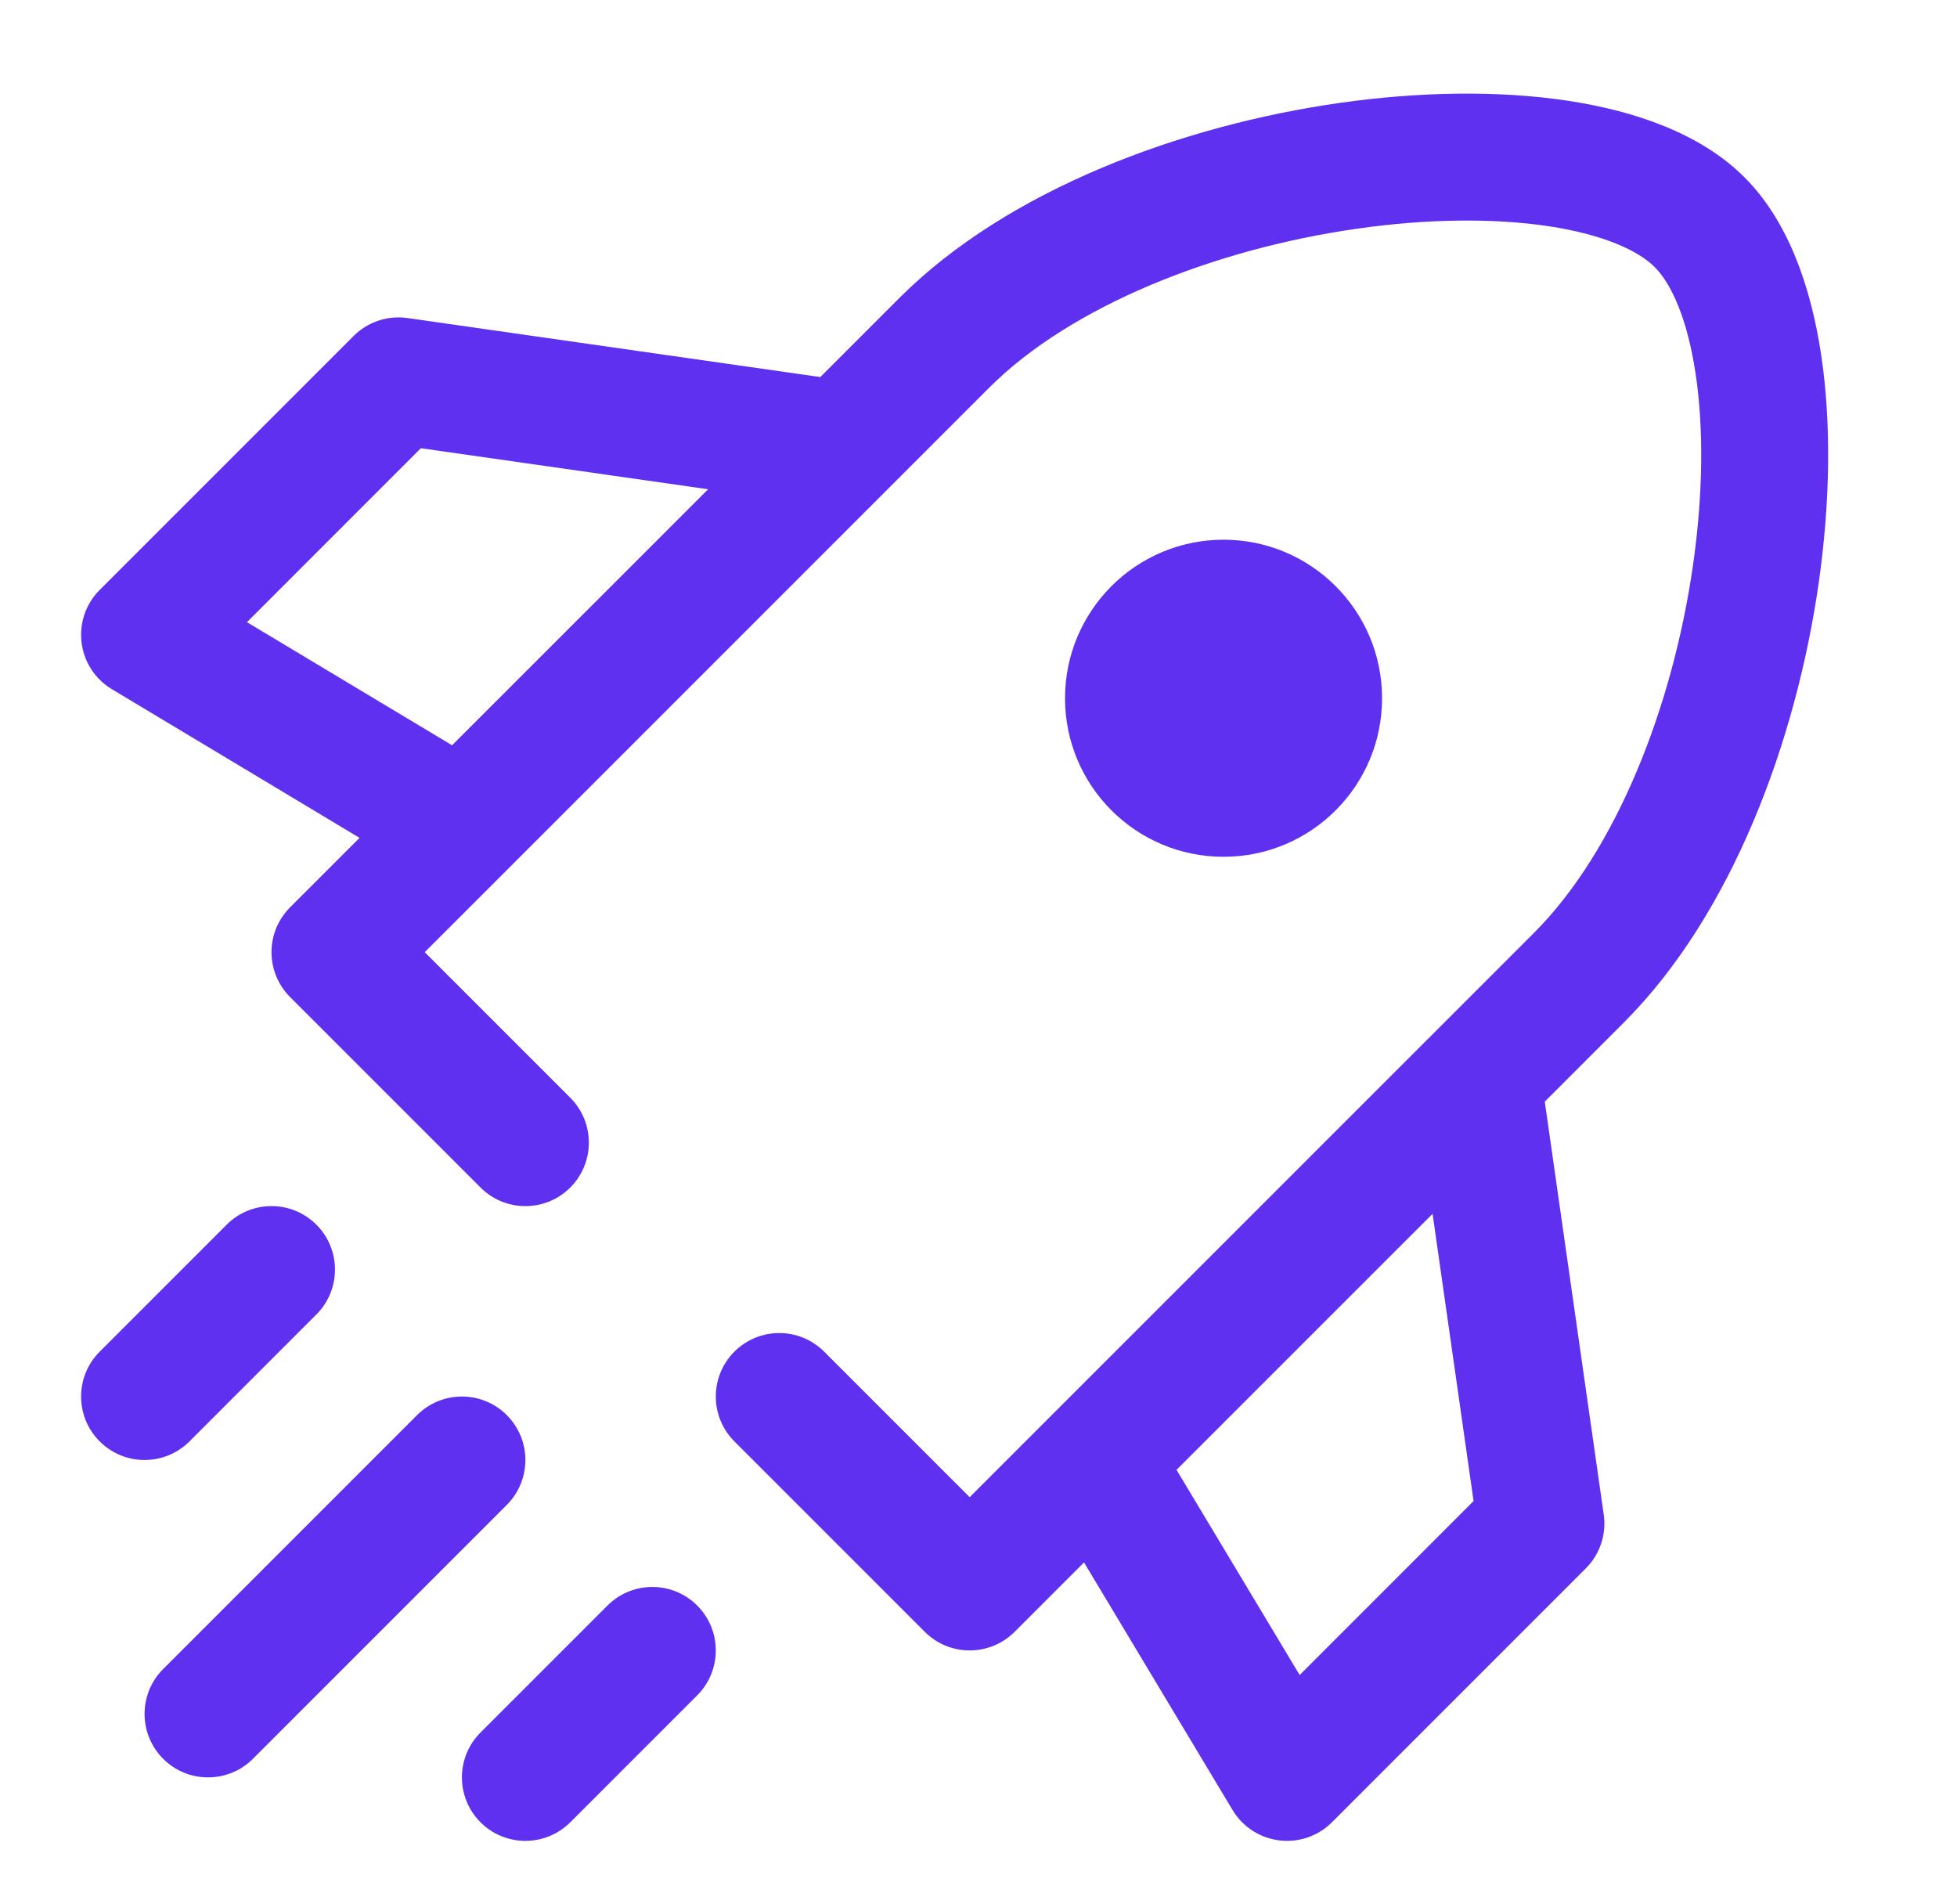 <svg width="37" height="36" viewBox="0 0 37 36" fill="none" xmlns="http://www.w3.org/2000/svg">
<g id="Frame">
<path id="Vector" fill-rule="evenodd" clip-rule="evenodd" d="M16.782 9.249L18.702 7.329C20.249 5.782 22.962 4.708 25.658 4.323C26.987 4.133 28.243 4.122 29.269 4.275C30.33 4.434 30.981 4.745 31.285 5.049C31.589 5.353 31.899 6.003 32.058 7.065C32.212 8.09 32.2 9.347 32.01 10.675C31.625 13.372 30.552 16.085 29.005 17.632L18.333 28.303L15.582 25.552C15.113 25.083 14.353 25.083 13.885 25.552C13.416 26.02 13.416 26.78 13.885 27.249L17.485 30.849C17.953 31.317 18.713 31.317 19.182 30.849L20.495 29.536L23.304 34.218C23.494 34.535 23.82 34.746 24.187 34.791C24.553 34.837 24.921 34.71 25.182 34.449L29.982 29.649C30.249 29.382 30.375 29.005 30.321 28.631L29.206 20.825L30.702 19.329C32.755 17.276 33.961 13.989 34.386 11.015C34.601 9.509 34.627 8.013 34.432 6.709C34.242 5.442 33.818 4.188 32.982 3.352C32.146 2.516 30.891 2.091 29.624 1.902C28.321 1.707 26.825 1.732 25.318 1.947C22.345 2.372 19.058 3.579 17.005 5.632L15.509 7.128L7.703 6.012C7.329 5.959 6.952 6.085 6.685 6.352L1.885 11.152C1.623 11.413 1.497 11.78 1.542 12.147C1.587 12.514 1.799 12.839 2.116 13.029L6.798 15.839L5.485 17.152C5.26 17.377 5.133 17.682 5.133 18C5.133 18.319 5.26 18.624 5.485 18.849L9.085 22.449C9.553 22.918 10.313 22.918 10.782 22.449C11.25 21.98 11.25 21.22 10.782 20.752L8.03 18L9.582 16.449L16.782 9.249ZM24.572 31.665L22.244 27.786L27.085 22.946L27.86 28.376L24.572 31.665ZM8.547 14.089L13.388 9.249L7.957 8.473L4.669 11.762L8.547 14.089ZM5.982 24.849C6.45 24.38 6.45 23.62 5.982 23.152C5.513 22.683 4.753 22.683 4.285 23.152L1.885 25.552C1.416 26.02 1.416 26.78 1.885 27.249C2.353 27.717 3.113 27.717 3.582 27.249L5.982 24.849ZM9.582 28.449C10.05 27.98 10.05 27.22 9.582 26.752C9.113 26.283 8.353 26.283 7.885 26.752L3.085 31.552C2.616 32.02 2.616 32.78 3.085 33.249C3.553 33.717 4.313 33.717 4.782 33.249L9.582 28.449ZM13.182 32.049C13.65 31.58 13.65 30.82 13.182 30.352C12.713 29.883 11.953 29.883 11.485 30.352L9.085 32.752C8.616 33.22 8.616 33.98 9.085 34.449C9.553 34.917 10.313 34.917 10.782 34.449L13.182 32.049ZM23.133 16.197C24.788 16.197 26.13 14.856 26.13 13.2C26.13 11.545 24.788 10.203 23.133 10.203C21.478 10.203 20.136 11.545 20.136 13.2C20.136 14.856 21.478 16.197 23.133 16.197Z" fill="#5F30EF"/>
</g>
</svg>
